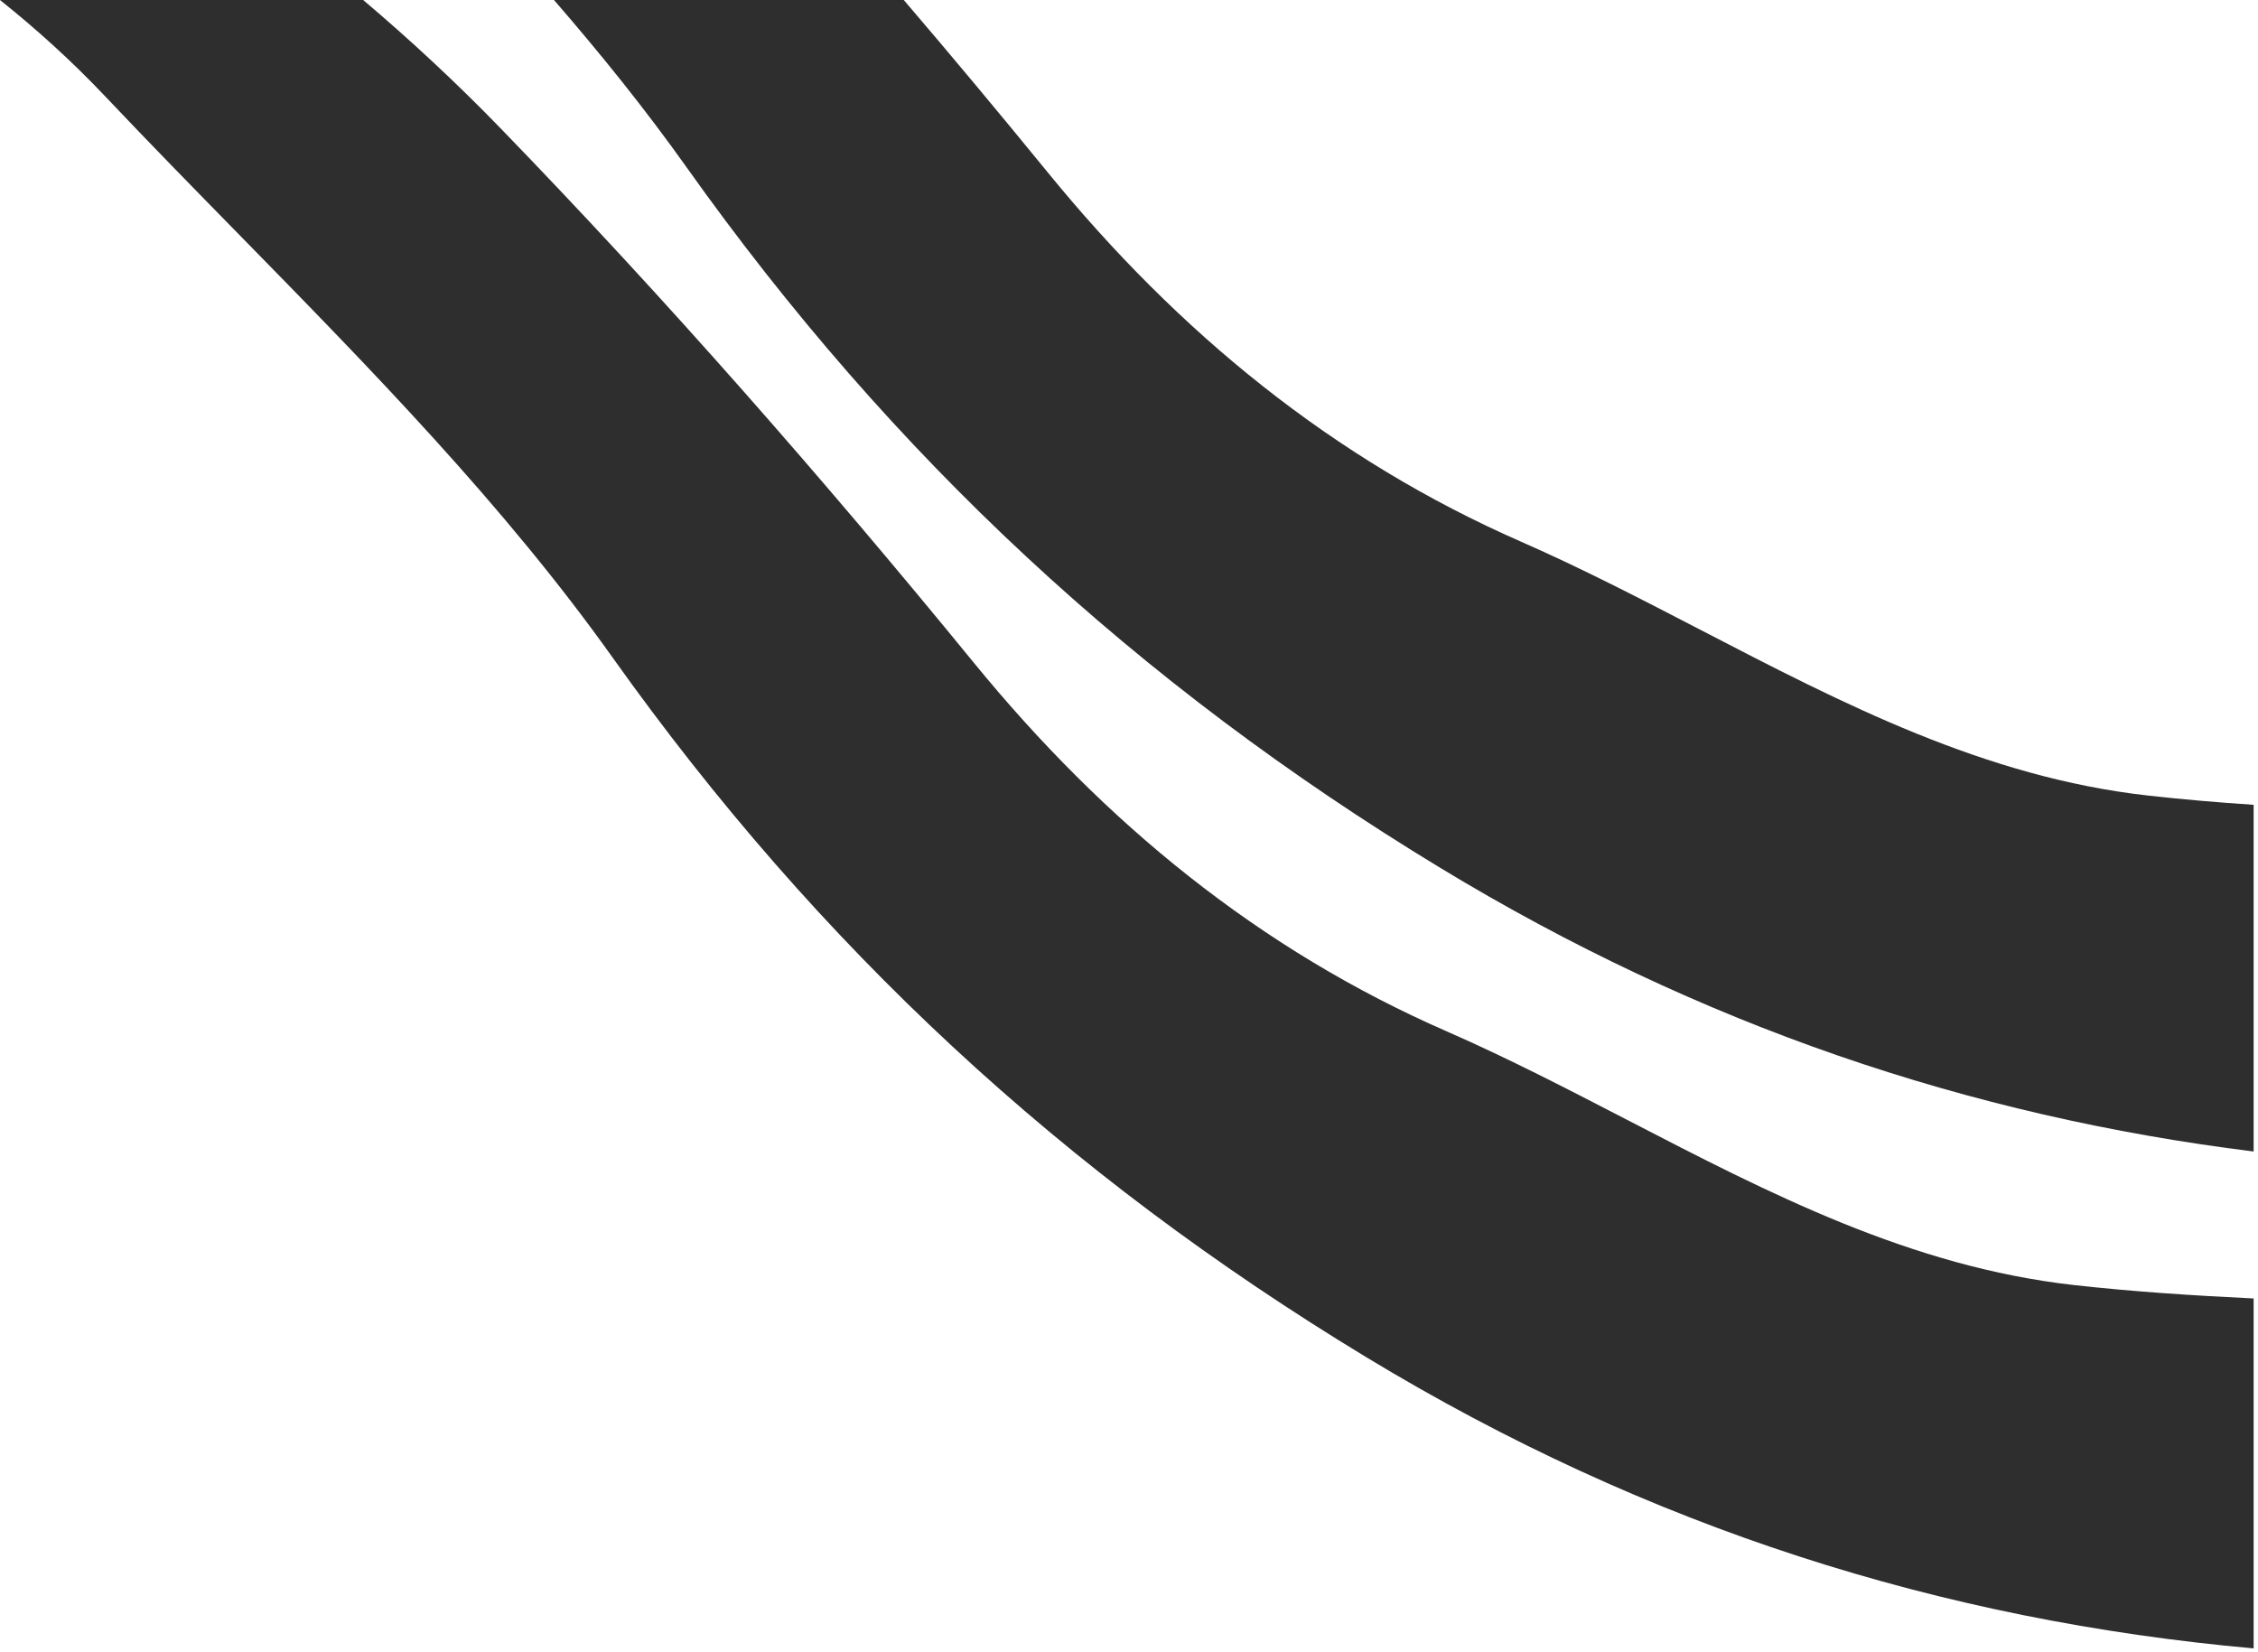 <svg width="257" height="188" viewBox="0 0 257 188" fill="none" xmlns="http://www.w3.org/2000/svg">
<path fill-rule="evenodd" clip-rule="evenodd" d="M78.167 19.07C73.477 12.471 68.388 6.149 63.053 0H102.865C108.4 6.47 113.853 13.006 119.23 19.594C134.144 37.884 151.752 52.29 173.136 61.658C180.068 64.698 186.826 68.202 193.588 71.708C209.735 80.082 225.898 88.463 244.477 90.544C248.474 90.994 252.484 91.331 256.502 91.598V131.058C224.138 127.042 193.44 116.674 163.958 98.793C129.348 77.799 101.535 51.944 78.167 19.07Z" fill="#2E2E2F"/>
<path fill-rule="evenodd" clip-rule="evenodd" d="M11.98 10.972C8.206 6.984 4.195 3.354 0 0H41.335C46.75 4.586 51.976 9.447 56.987 14.616C75.813 34.045 93.712 54.467 110.826 75.412C125.746 93.676 143.348 108.092 164.733 117.415C171.664 120.45 178.423 123.95 185.184 127.45C201.333 135.812 217.499 144.182 236.075 146.259C242.854 147.019 249.672 147.454 256.502 147.783V187.611C221.031 184.434 187.573 173.891 155.554 154.497C120.943 133.533 93.131 107.71 69.762 74.888C57.391 57.506 42.251 42.052 27.139 26.627C22.047 21.43 16.958 16.236 11.98 10.972Z" fill="#2E2E2F"/>
</svg>
